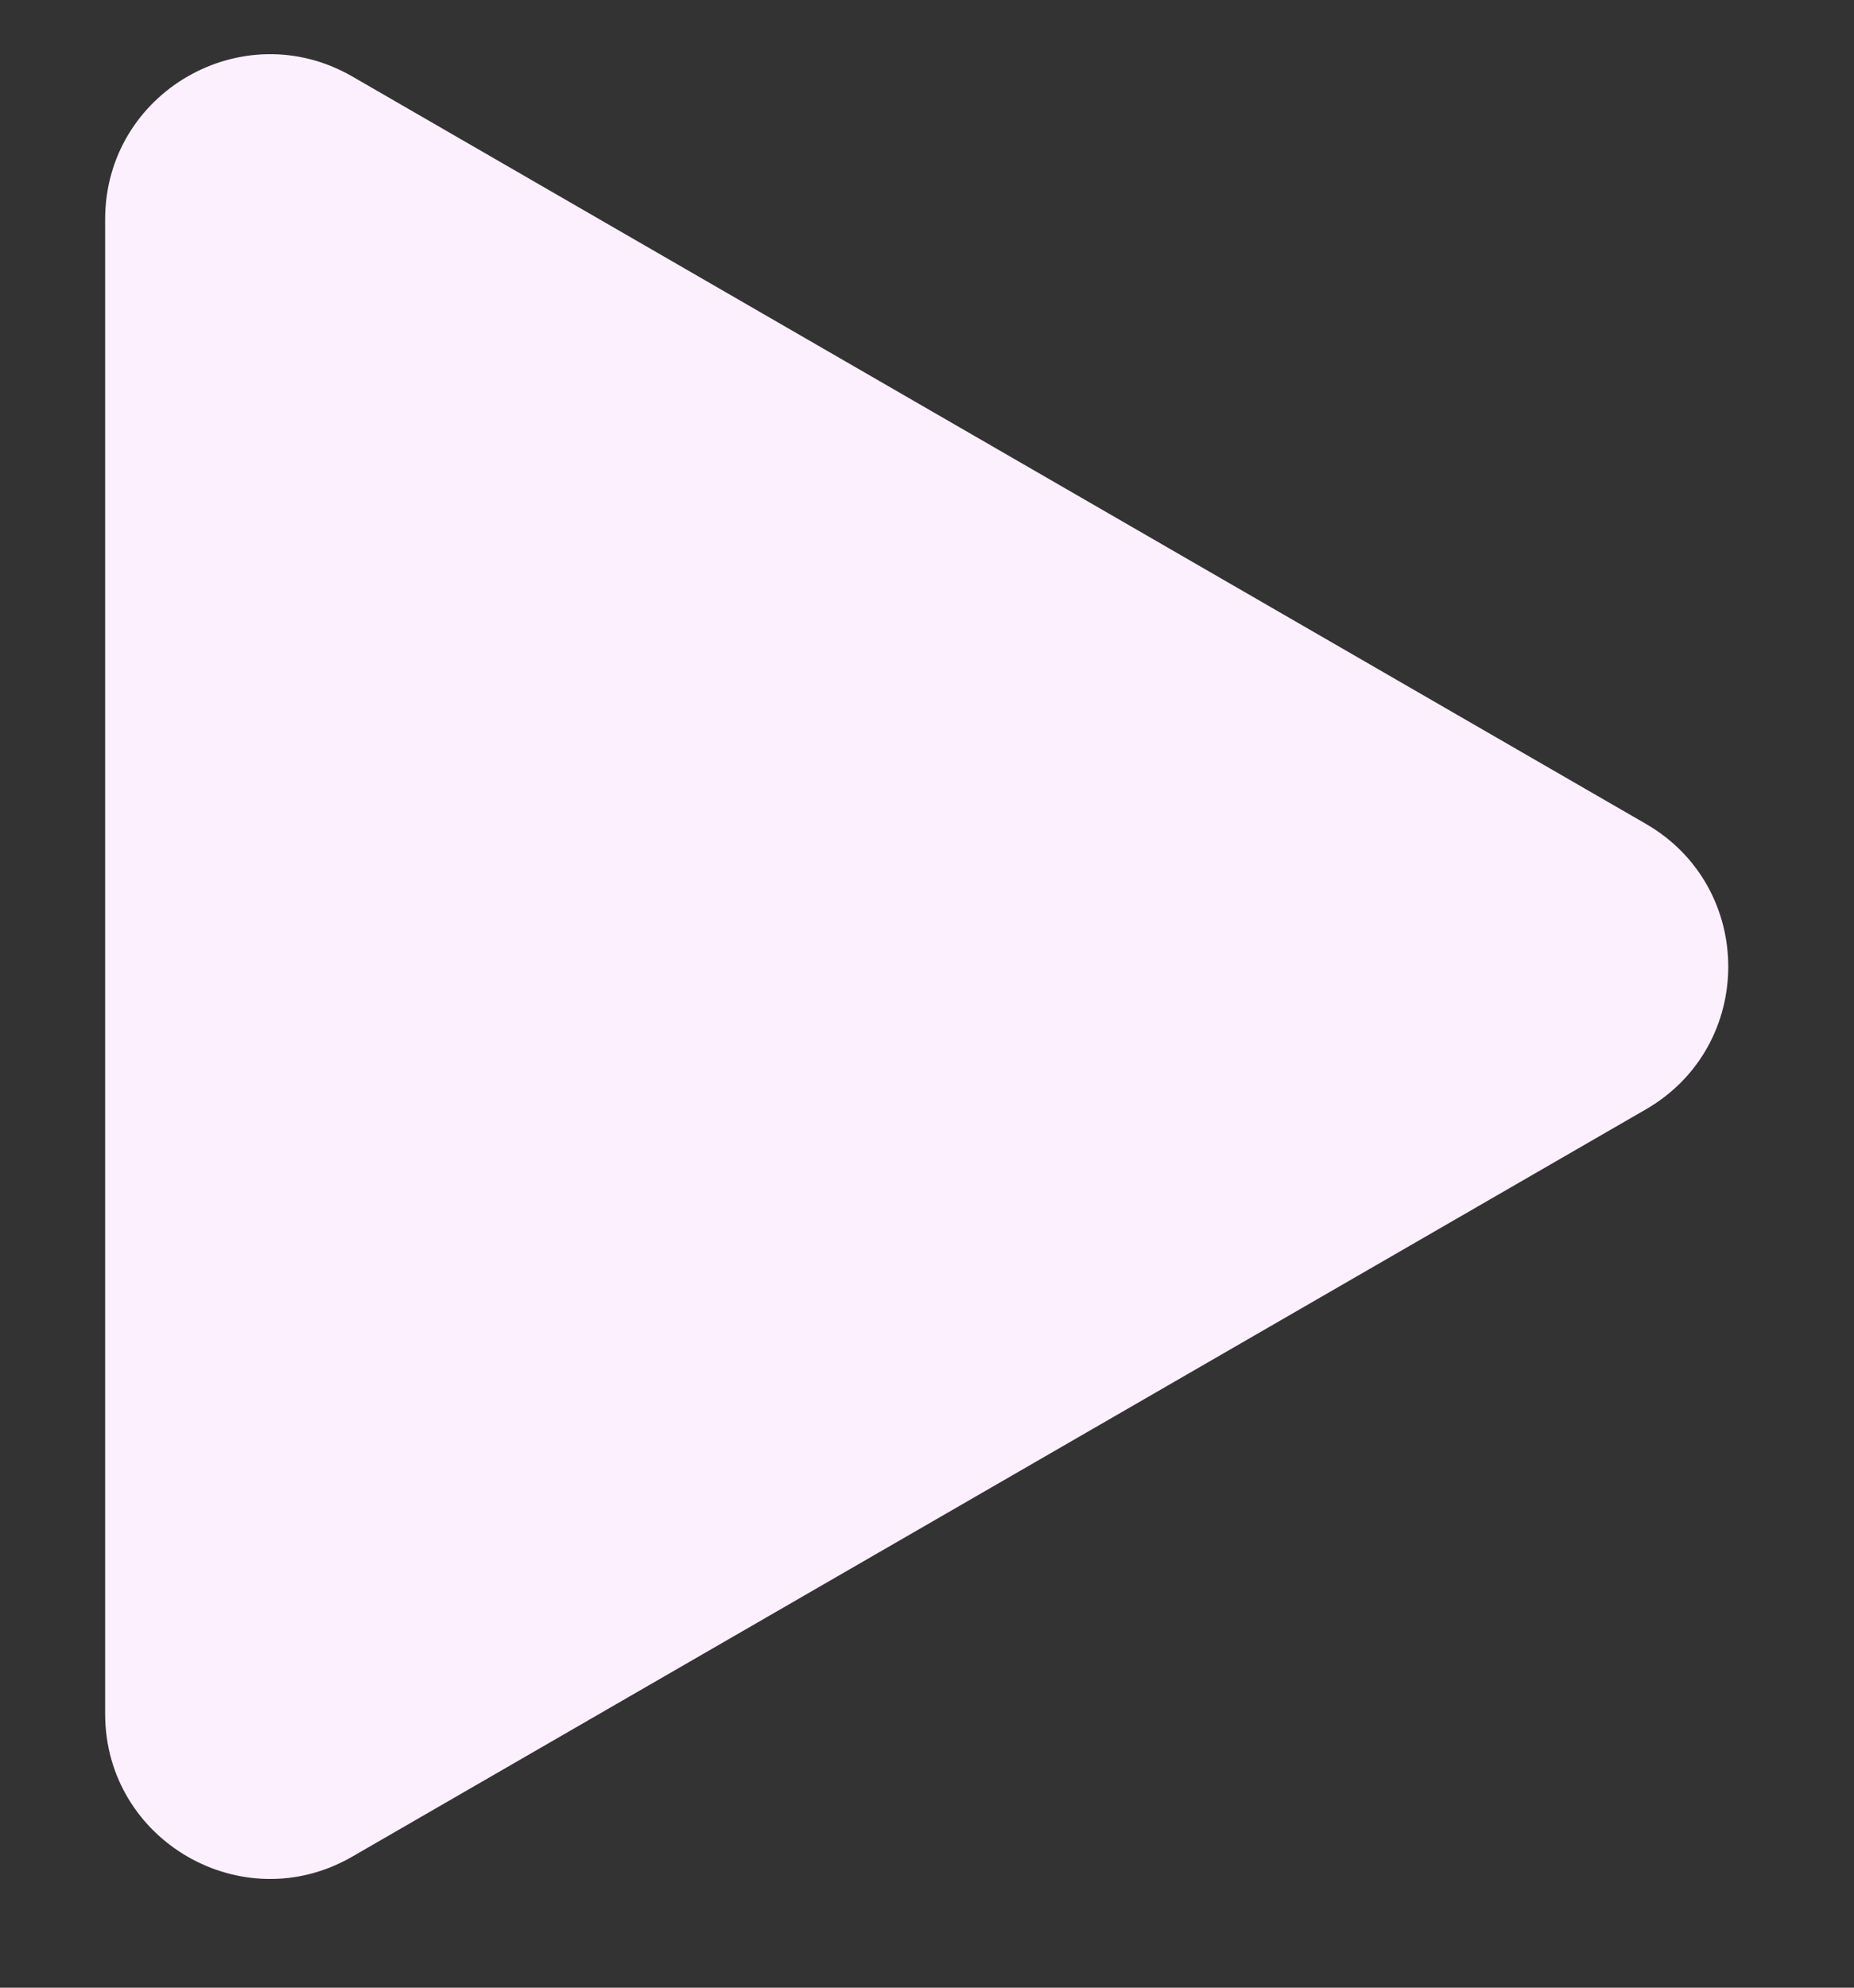 <svg width="14" height="15" viewBox="0 0 14 15" fill="none" xmlns="http://www.w3.org/2000/svg">
<rect x="0" y="0" width="14" height="15" fill="#333333" stroke="none"/>
<path d="M0.794 1.655C0.794 0.697 1.831 0.099 2.66 0.577L12.428 6.217C13.258 6.696 13.258 7.893 12.428 8.372L2.66 14.011C1.831 14.49 0.794 13.891 0.794 12.934L0.794 1.655Z" fill="#FCF0FF"/>
</svg>

